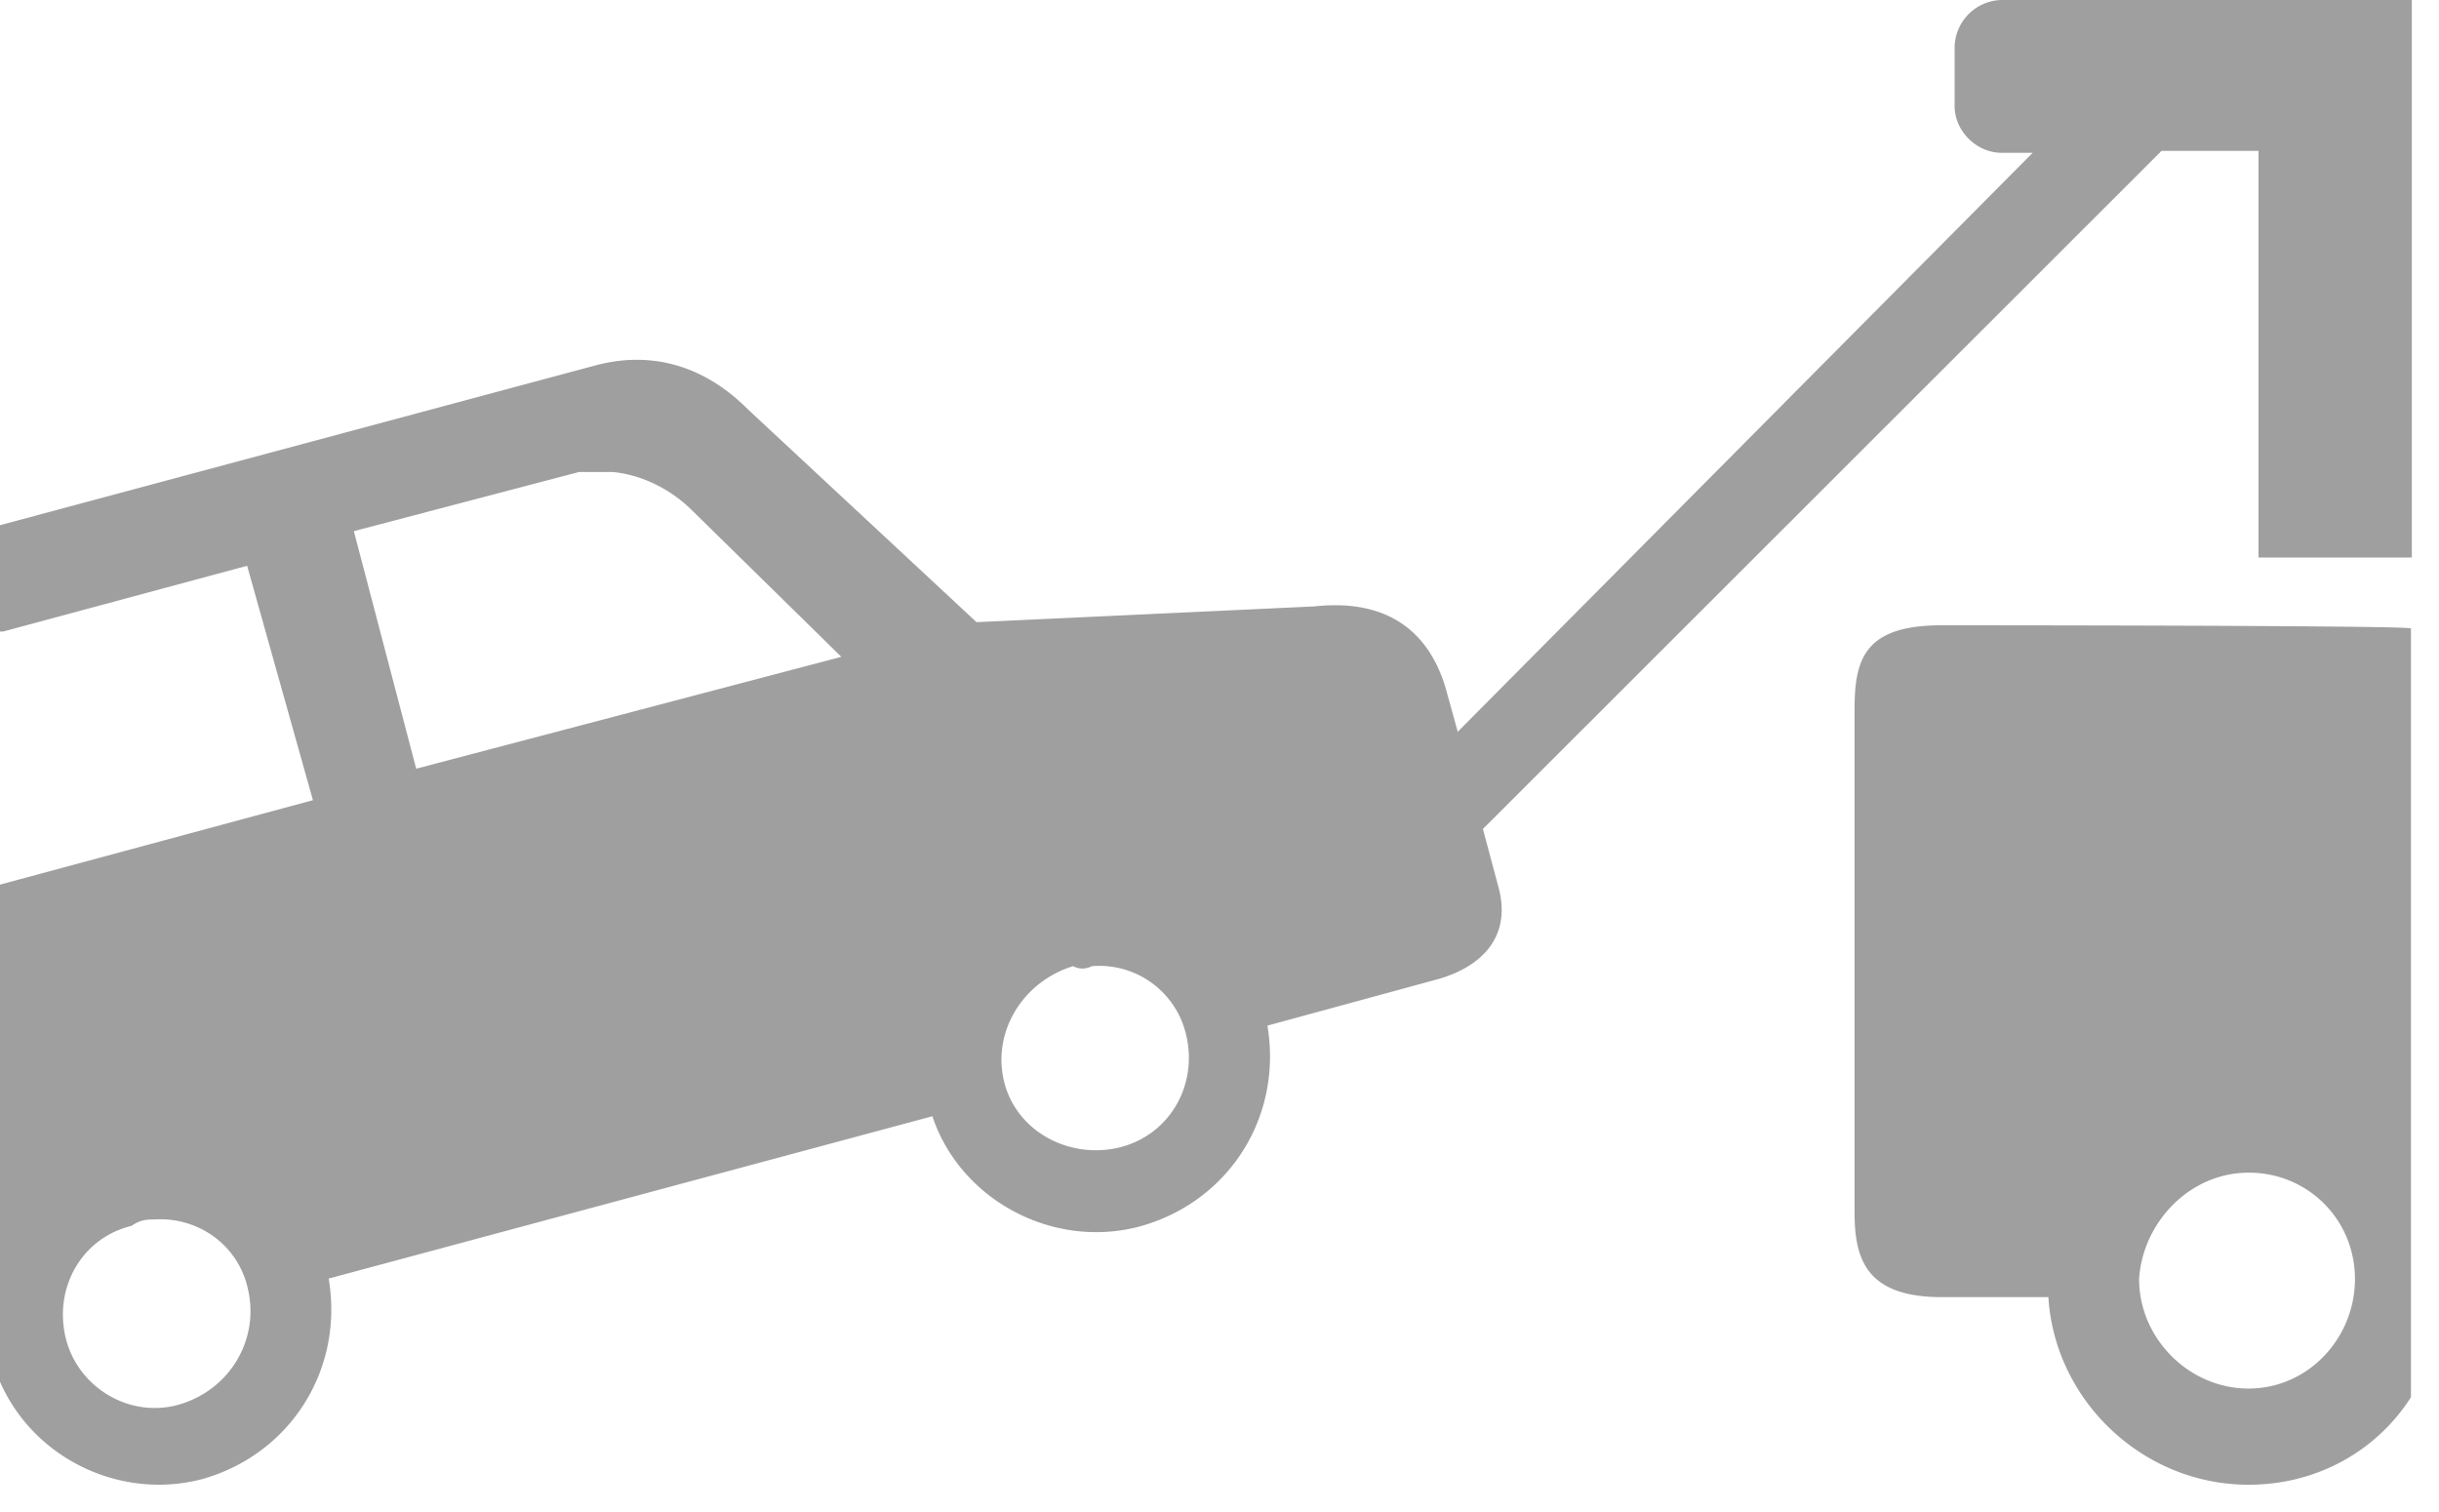 <svg width="50" height="31" xmlns="http://www.w3.org/2000/svg"><path d="M46.097 24.042c1.212 0 2.18.961 2.18 2.181 0 1.212-.96 2.246-2.18 2.246-1.22 0-2.245-1.026-2.245-2.246.072-1.155 1.033-2.18 2.245-2.18zm-8.078-9.492v10.316c0 .961.25 1.729 1.793 1.729h2.18c.13 2.116 1.932 3.846 4.105 3.846 1.413 0 2.633-.704 3.328-1.795v-15.76c.065-.066-9.621-.066-9.621-.066-1.592 0-1.785.704-1.785 1.73zm-15.067 8.975c-1.027.25-2.116-.323-2.368-1.35-.25-1.025.389-2.051 1.414-2.366.13.065.25.065.388 0a1.826 1.826 0 0 1 1.931 1.413c.242 1.018-.33 2.044-1.365 2.303zM8.532 15.76L7.254 10.89l4.613-1.212h.703c.638.065 1.211.387 1.598.767l3.08 3.022-8.718 2.294zM3.715 28.784c-1.026.323-2.117-.323-2.367-1.35-.25-1.025.323-2.051 1.349-2.301.187-.13.324-.13.452-.13.905-.064 1.73.517 1.931 1.414.243 1.018-.339 2.044-1.365 2.367zM41.032 0a.985.985 0 0 0-.962.961v1.212c0 .517.453.96.962.96h.638l-11.786 11.87-.251-.906c-.251-.84-.905-1.858-2.69-1.664l-6.924.323-4.694-4.37c-.573-.574-1.6-1.277-3.078-.905L0 10.768v2.18h.065l5.001-1.348 1.349 4.806L0 18.137V28.33c.703 1.6 2.504 2.44 4.169 1.989 1.793-.518 2.883-2.247 2.569-4.105l12.376-3.328c.575 1.729 2.505 2.754 4.298 2.246 1.794-.517 2.884-2.246 2.57-4.104l3.53-.962c.84-.25 1.478-.84 1.212-1.858l-.324-1.212L44.311 3.094H46.3v8.337h3.143V0h-8.41z" fill="#9F9F9F" fill-rule="evenodd"/></svg>